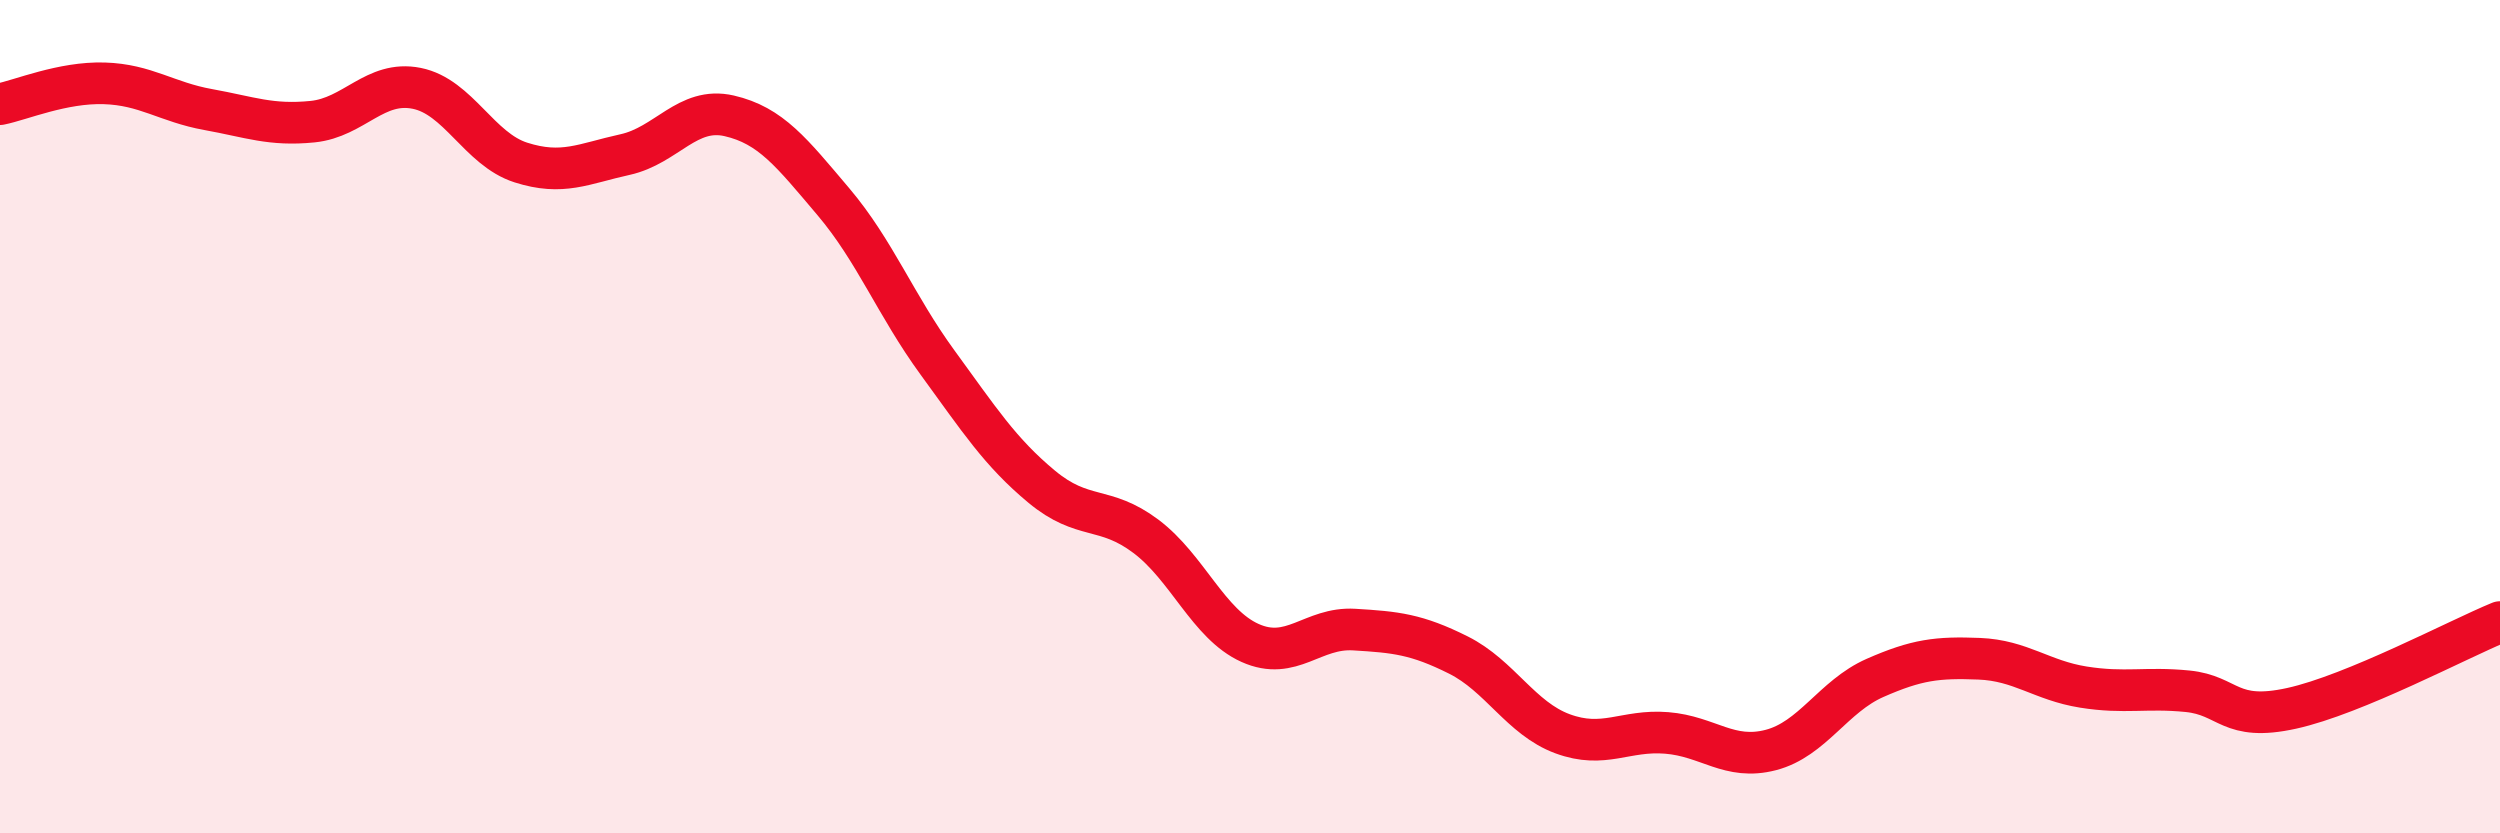 
    <svg width="60" height="20" viewBox="0 0 60 20" xmlns="http://www.w3.org/2000/svg">
      <path
        d="M 0,2.5 C 0.5,2.4 1.5,1.97 2.5,2 C 3.5,2.03 4,2.45 5,2.63 C 6,2.81 6.5,3.02 7.5,2.92 C 8.5,2.82 9,1.92 10,2.12 C 11,2.32 11.5,3.58 12.5,3.9 C 13.5,4.22 14,3.93 15,3.71 C 16,3.49 16.5,2.55 17.5,2.78 C 18.5,3.01 19,3.66 20,4.84 C 21,6.02 21.5,7.33 22.5,8.7 C 23.5,10.07 24,10.85 25,11.68 C 26,12.51 26.5,12.12 27.5,12.87 C 28.5,13.62 29,14.98 30,15.43 C 31,15.88 31.5,15.05 32.5,15.11 C 33.5,15.17 34,15.22 35,15.72 C 36,16.22 36.5,17.24 37.5,17.61 C 38.5,17.98 39,17.51 40,17.59 C 41,17.67 41.5,18.26 42.5,18 C 43.5,17.74 44,16.71 45,16.27 C 46,15.83 46.5,15.77 47.5,15.81 C 48.5,15.85 49,16.33 50,16.49 C 51,16.65 51.5,16.49 52.5,16.59 C 53.5,16.69 53.5,17.33 55,17 C 56.5,16.67 59,15.34 60,14.93L60 20L0 20Z"
        fill="#EB0A25"
        opacity="0.1"
        stroke-linecap="round"
        stroke-linejoin="round"
      />
      <path
        d="M 0,2.5 C 0.5,2.4 1.5,1.97 2.5,2 C 3.5,2.03 4,2.45 5,2.63 C 6,2.81 6.5,3.02 7.5,2.92 C 8.5,2.82 9,1.92 10,2.12 C 11,2.32 11.5,3.58 12.5,3.9 C 13.5,4.22 14,3.93 15,3.71 C 16,3.49 16.5,2.55 17.5,2.78 C 18.5,3.01 19,3.66 20,4.84 C 21,6.02 21.5,7.33 22.5,8.7 C 23.5,10.07 24,10.85 25,11.68 C 26,12.51 26.5,12.12 27.5,12.87 C 28.5,13.62 29,14.98 30,15.43 C 31,15.88 31.5,15.05 32.5,15.11 C 33.5,15.17 34,15.22 35,15.72 C 36,16.22 36.5,17.24 37.5,17.61 C 38.5,17.98 39,17.51 40,17.59 C 41,17.67 41.5,18.26 42.5,18 C 43.5,17.74 44,16.71 45,16.27 C 46,15.83 46.5,15.77 47.5,15.81 C 48.5,15.85 49,16.33 50,16.49 C 51,16.65 51.5,16.49 52.5,16.59 C 53.5,16.69 53.5,17.33 55,17 C 56.5,16.67 59,15.34 60,14.93"
        stroke="#EB0A25"
        stroke-width="1"
        fill="none"
        stroke-linecap="round"
        stroke-linejoin="round"
      />
    </svg>
  
